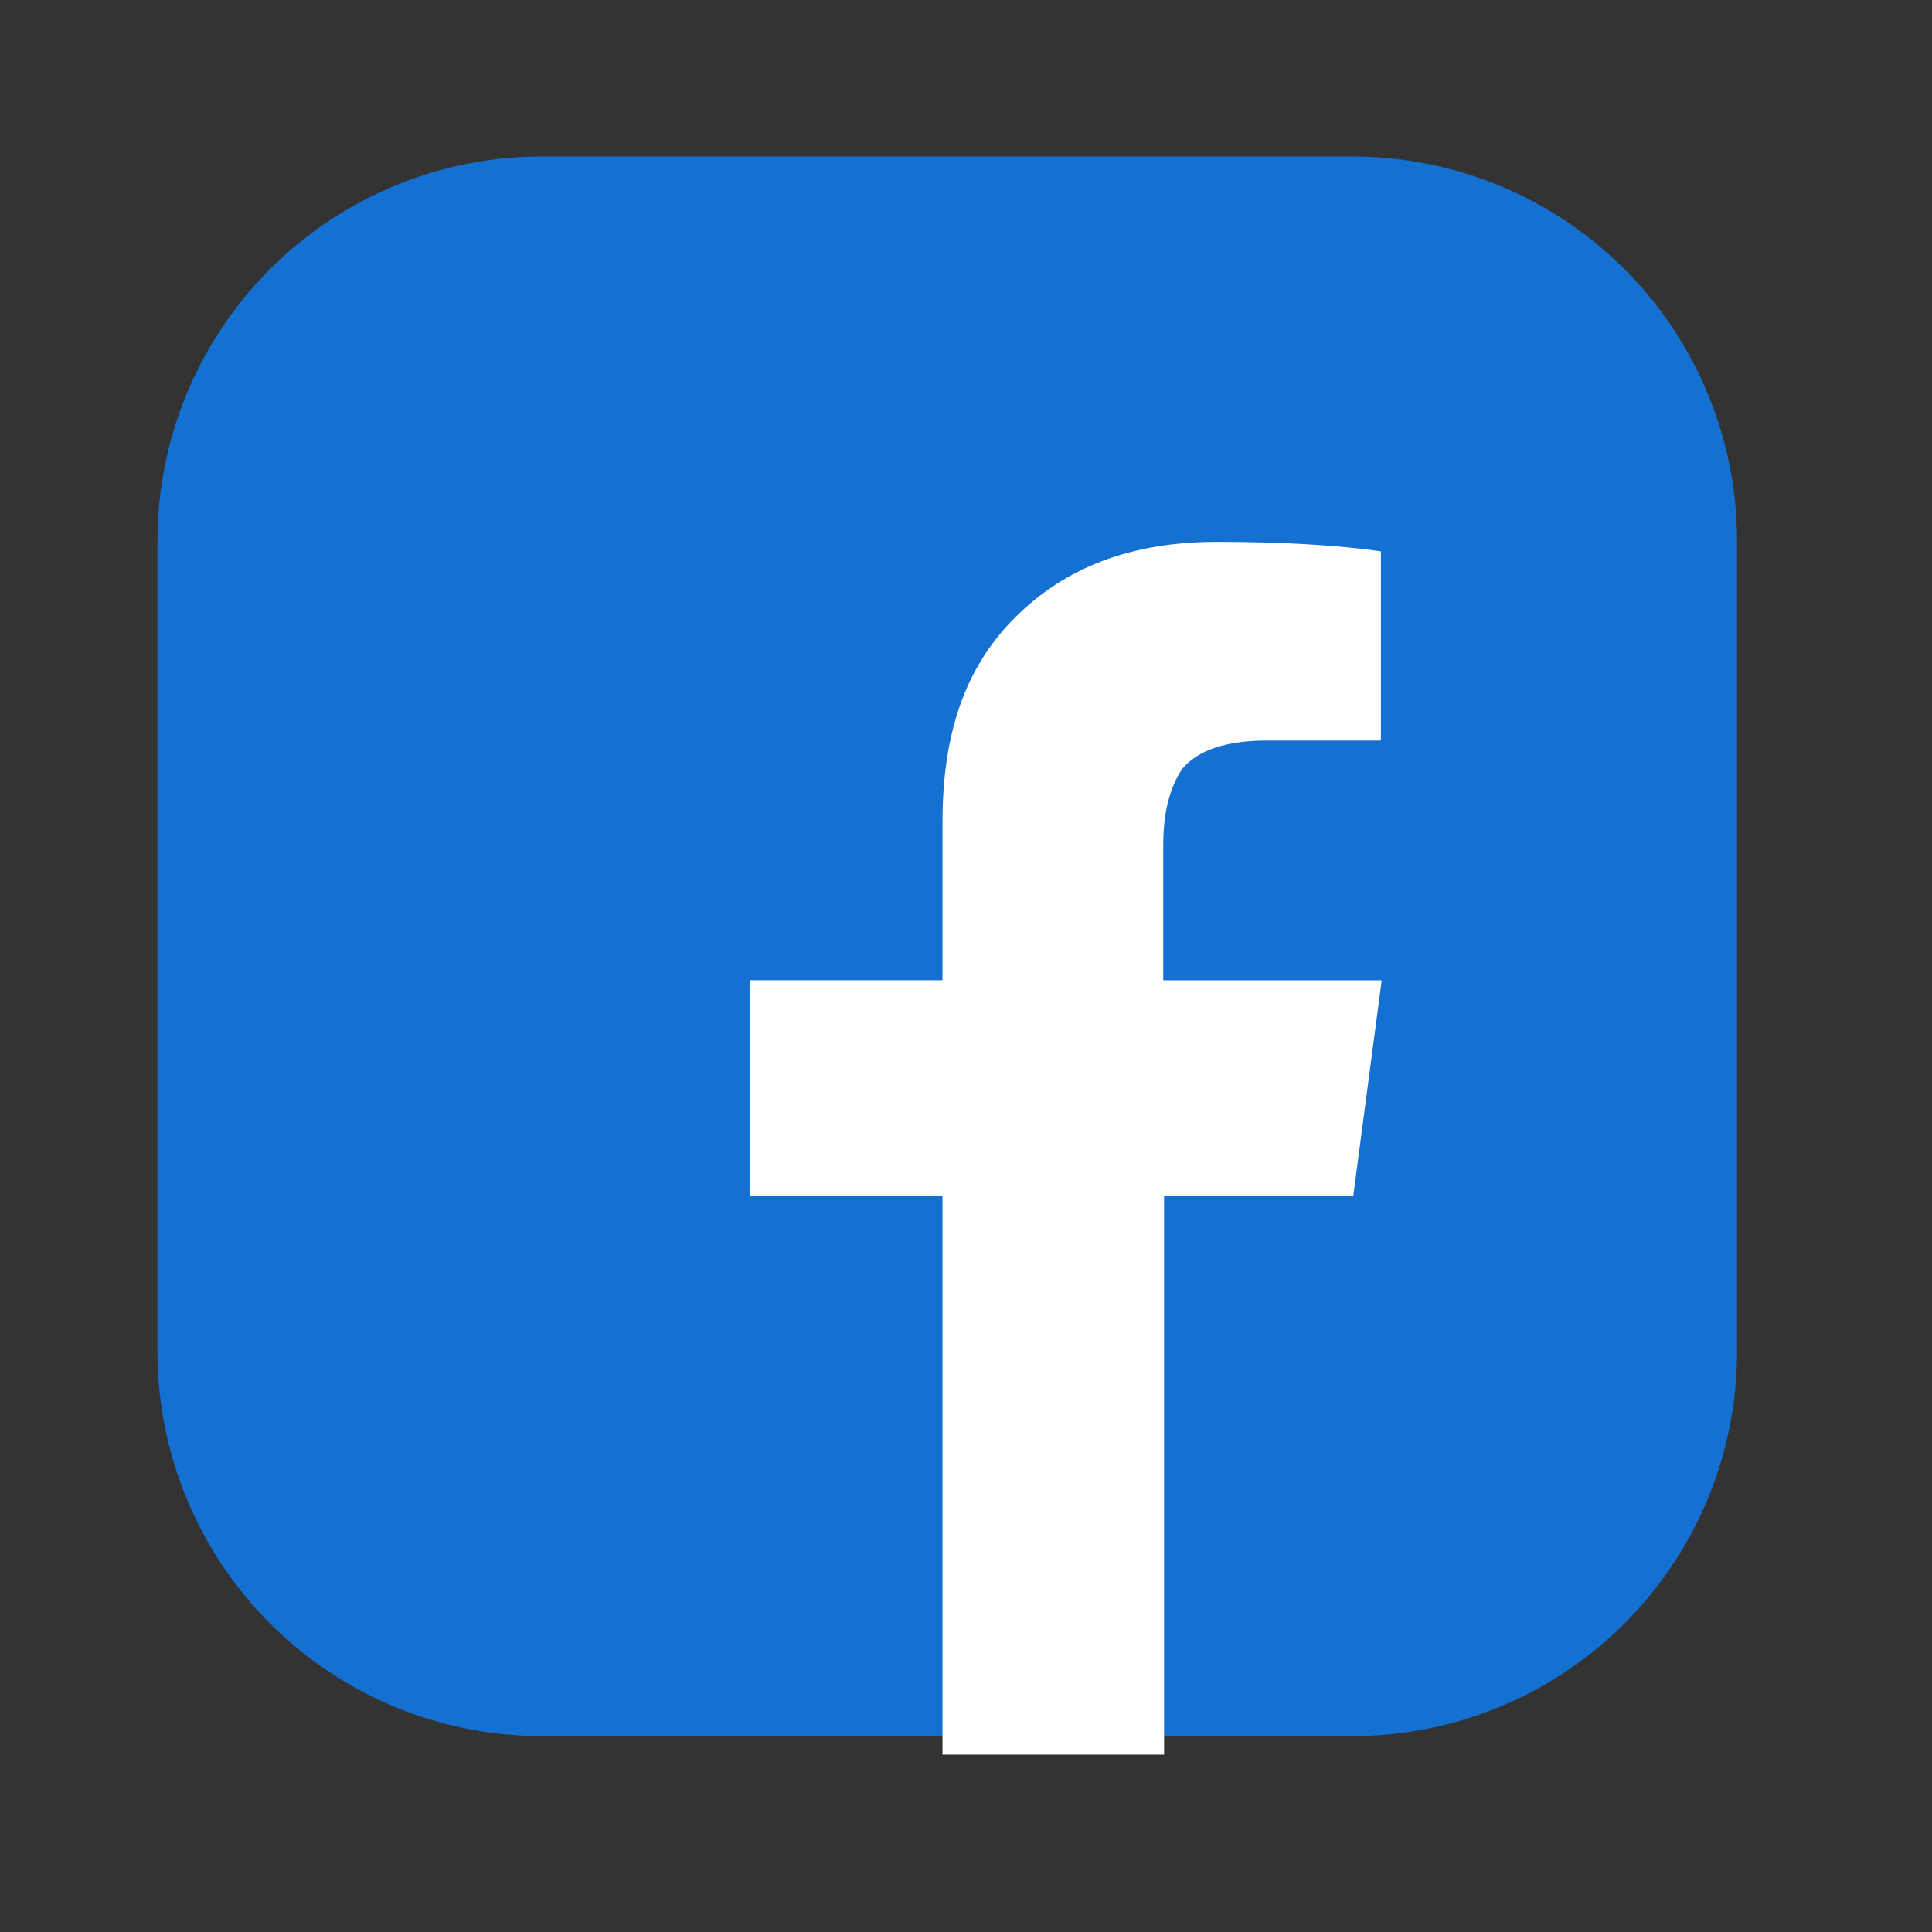 <svg width="40" height="40" viewBox="0 0 40 40" fill="none" xmlns="http://www.w3.org/2000/svg">
    <rect x="0" y="0" width="40" height="40" fill="#333333" stroke="none"/>
    <path d="M28.004 34.694H11.22a6.71 6.71 0 0 1-6.71-6.71V11.2a6.71 6.71 0 0 1 6.71-6.71h16.784a6.71 6.71 0 0 1 6.71 6.71v16.784a6.71 6.71 0 0 1-6.71 6.71z" fill="#1470D1" stroke="#1470D1" stroke-width="2.5" stroke-linecap="round" stroke-linejoin="round"/>
    <path d="M19.513 36.327V24.752h-3.984v-4.458h3.984V17.03c0-1.829.457-3.2 1.502-4.245s2.416-1.567 4.18-1.567c1.306 0 2.481.065 3.395.196v3.918h-2.35c-.85 0-1.437.196-1.764.588-.261.392-.392.914-.392 1.567v2.808h4.523l-.588 4.457h-3.918v11.576" fill="#fff"/>
</svg>
